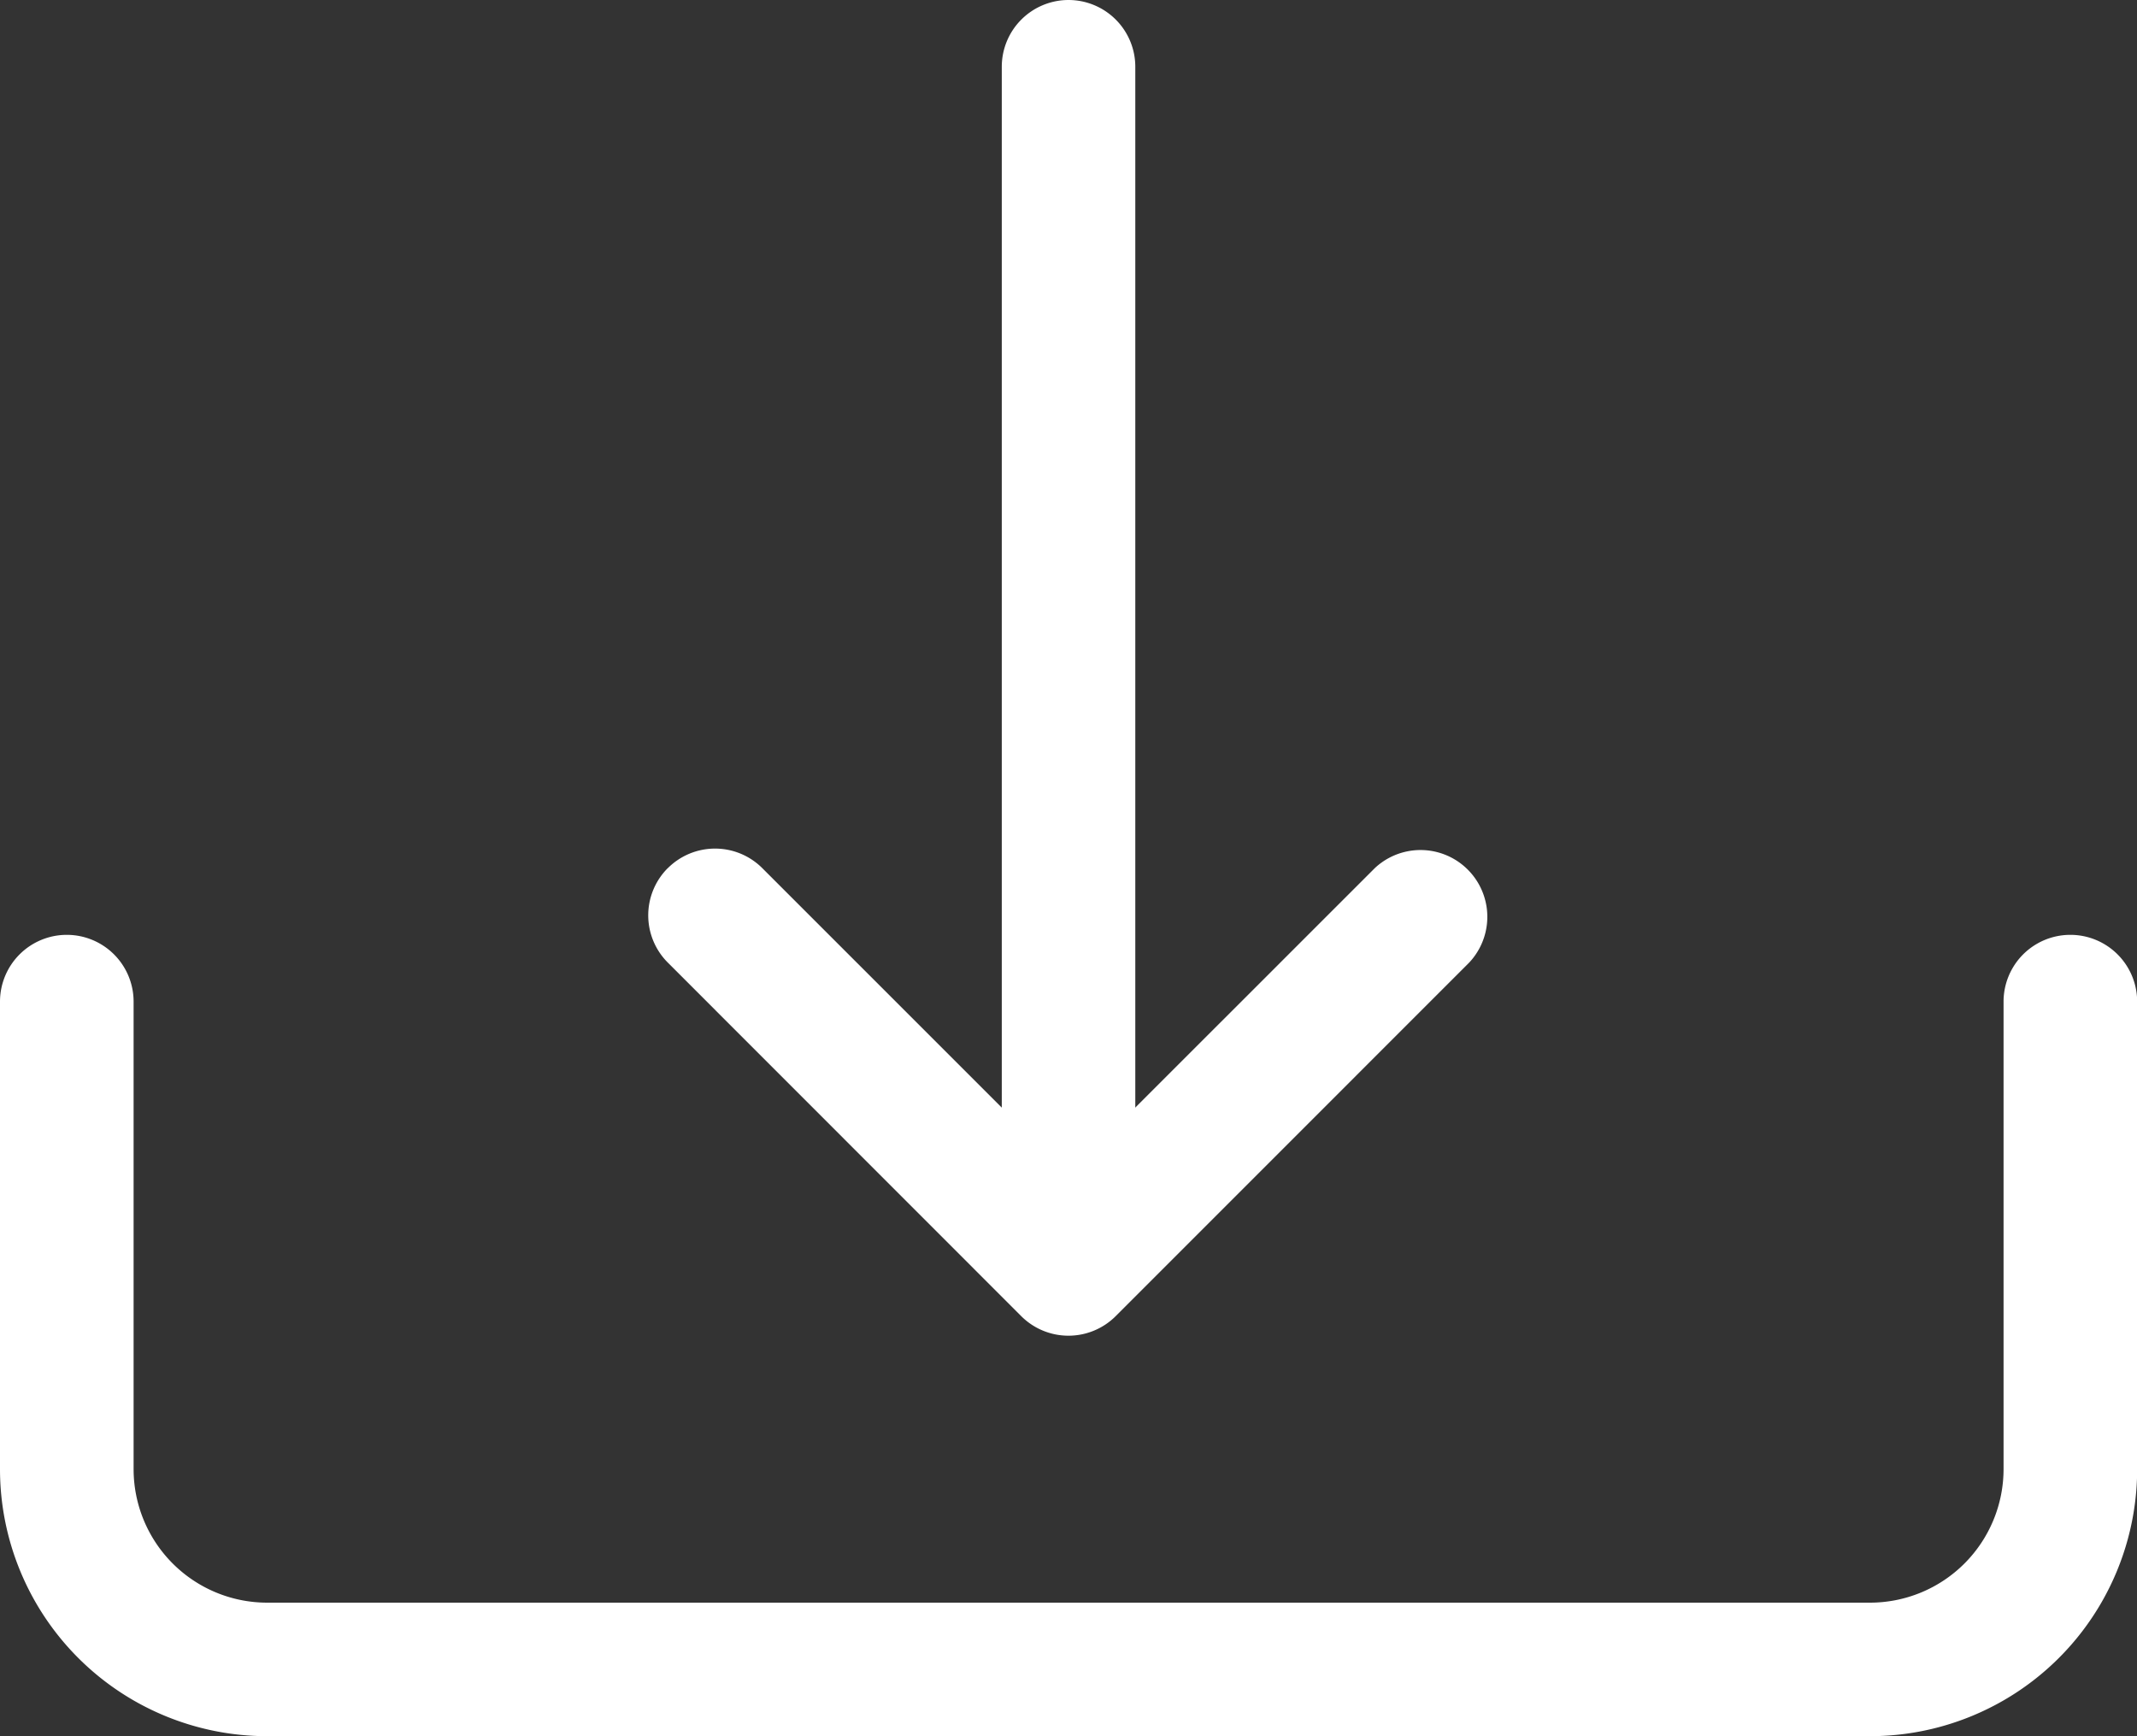 <svg xmlns="http://www.w3.org/2000/svg" width="27" height="21.938" viewBox="0 0 27 21.938">
  <rect x="0" y="0" width="27" height="21.938" fill="#333333" stroke="none"/>
  <g id="download" transform="translate(0 -2.25)">
    <path id="Path_343" data-name="Path 343" d="M.844,18a.844.844,0,0,1,.844.844V24.75a1.688,1.688,0,0,0,1.688,1.688h20.25a1.688,1.688,0,0,0,1.688-1.687V18.844a.844.844,0,0,1,1.688,0V24.75a3.375,3.375,0,0,1-3.375,3.375H3.375A3.375,3.375,0,0,1,0,24.75V18.844A.844.844,0,0,1,.844,18Z" transform="translate(0 -3.938)" fill="#fff" fill-rule="evenodd"/>
    <path id="Path_344" data-name="Path 344" d="M11.168,16.793a.844.844,0,0,1,1.193,0l3.869,3.869L20.1,16.793a.844.844,0,0,1,1.193,1.193l-4.466,4.467a.844.844,0,0,1-1.195,0l-4.465-4.467a.844.844,0,0,1,0-1.193Z" transform="translate(-2.73 -3.574)" fill="#fff" fill-rule="evenodd"/>
    <path id="Path_345" data-name="Path 345" d="M17.719,2.25a.844.844,0,0,1,.844.844v13.5a.844.844,0,0,1-1.687,0V3.094A.844.844,0,0,1,17.719,2.25Z" transform="translate(-4.219)" fill="#fff" fill-rule="evenodd"/>
  </g>
</svg>
